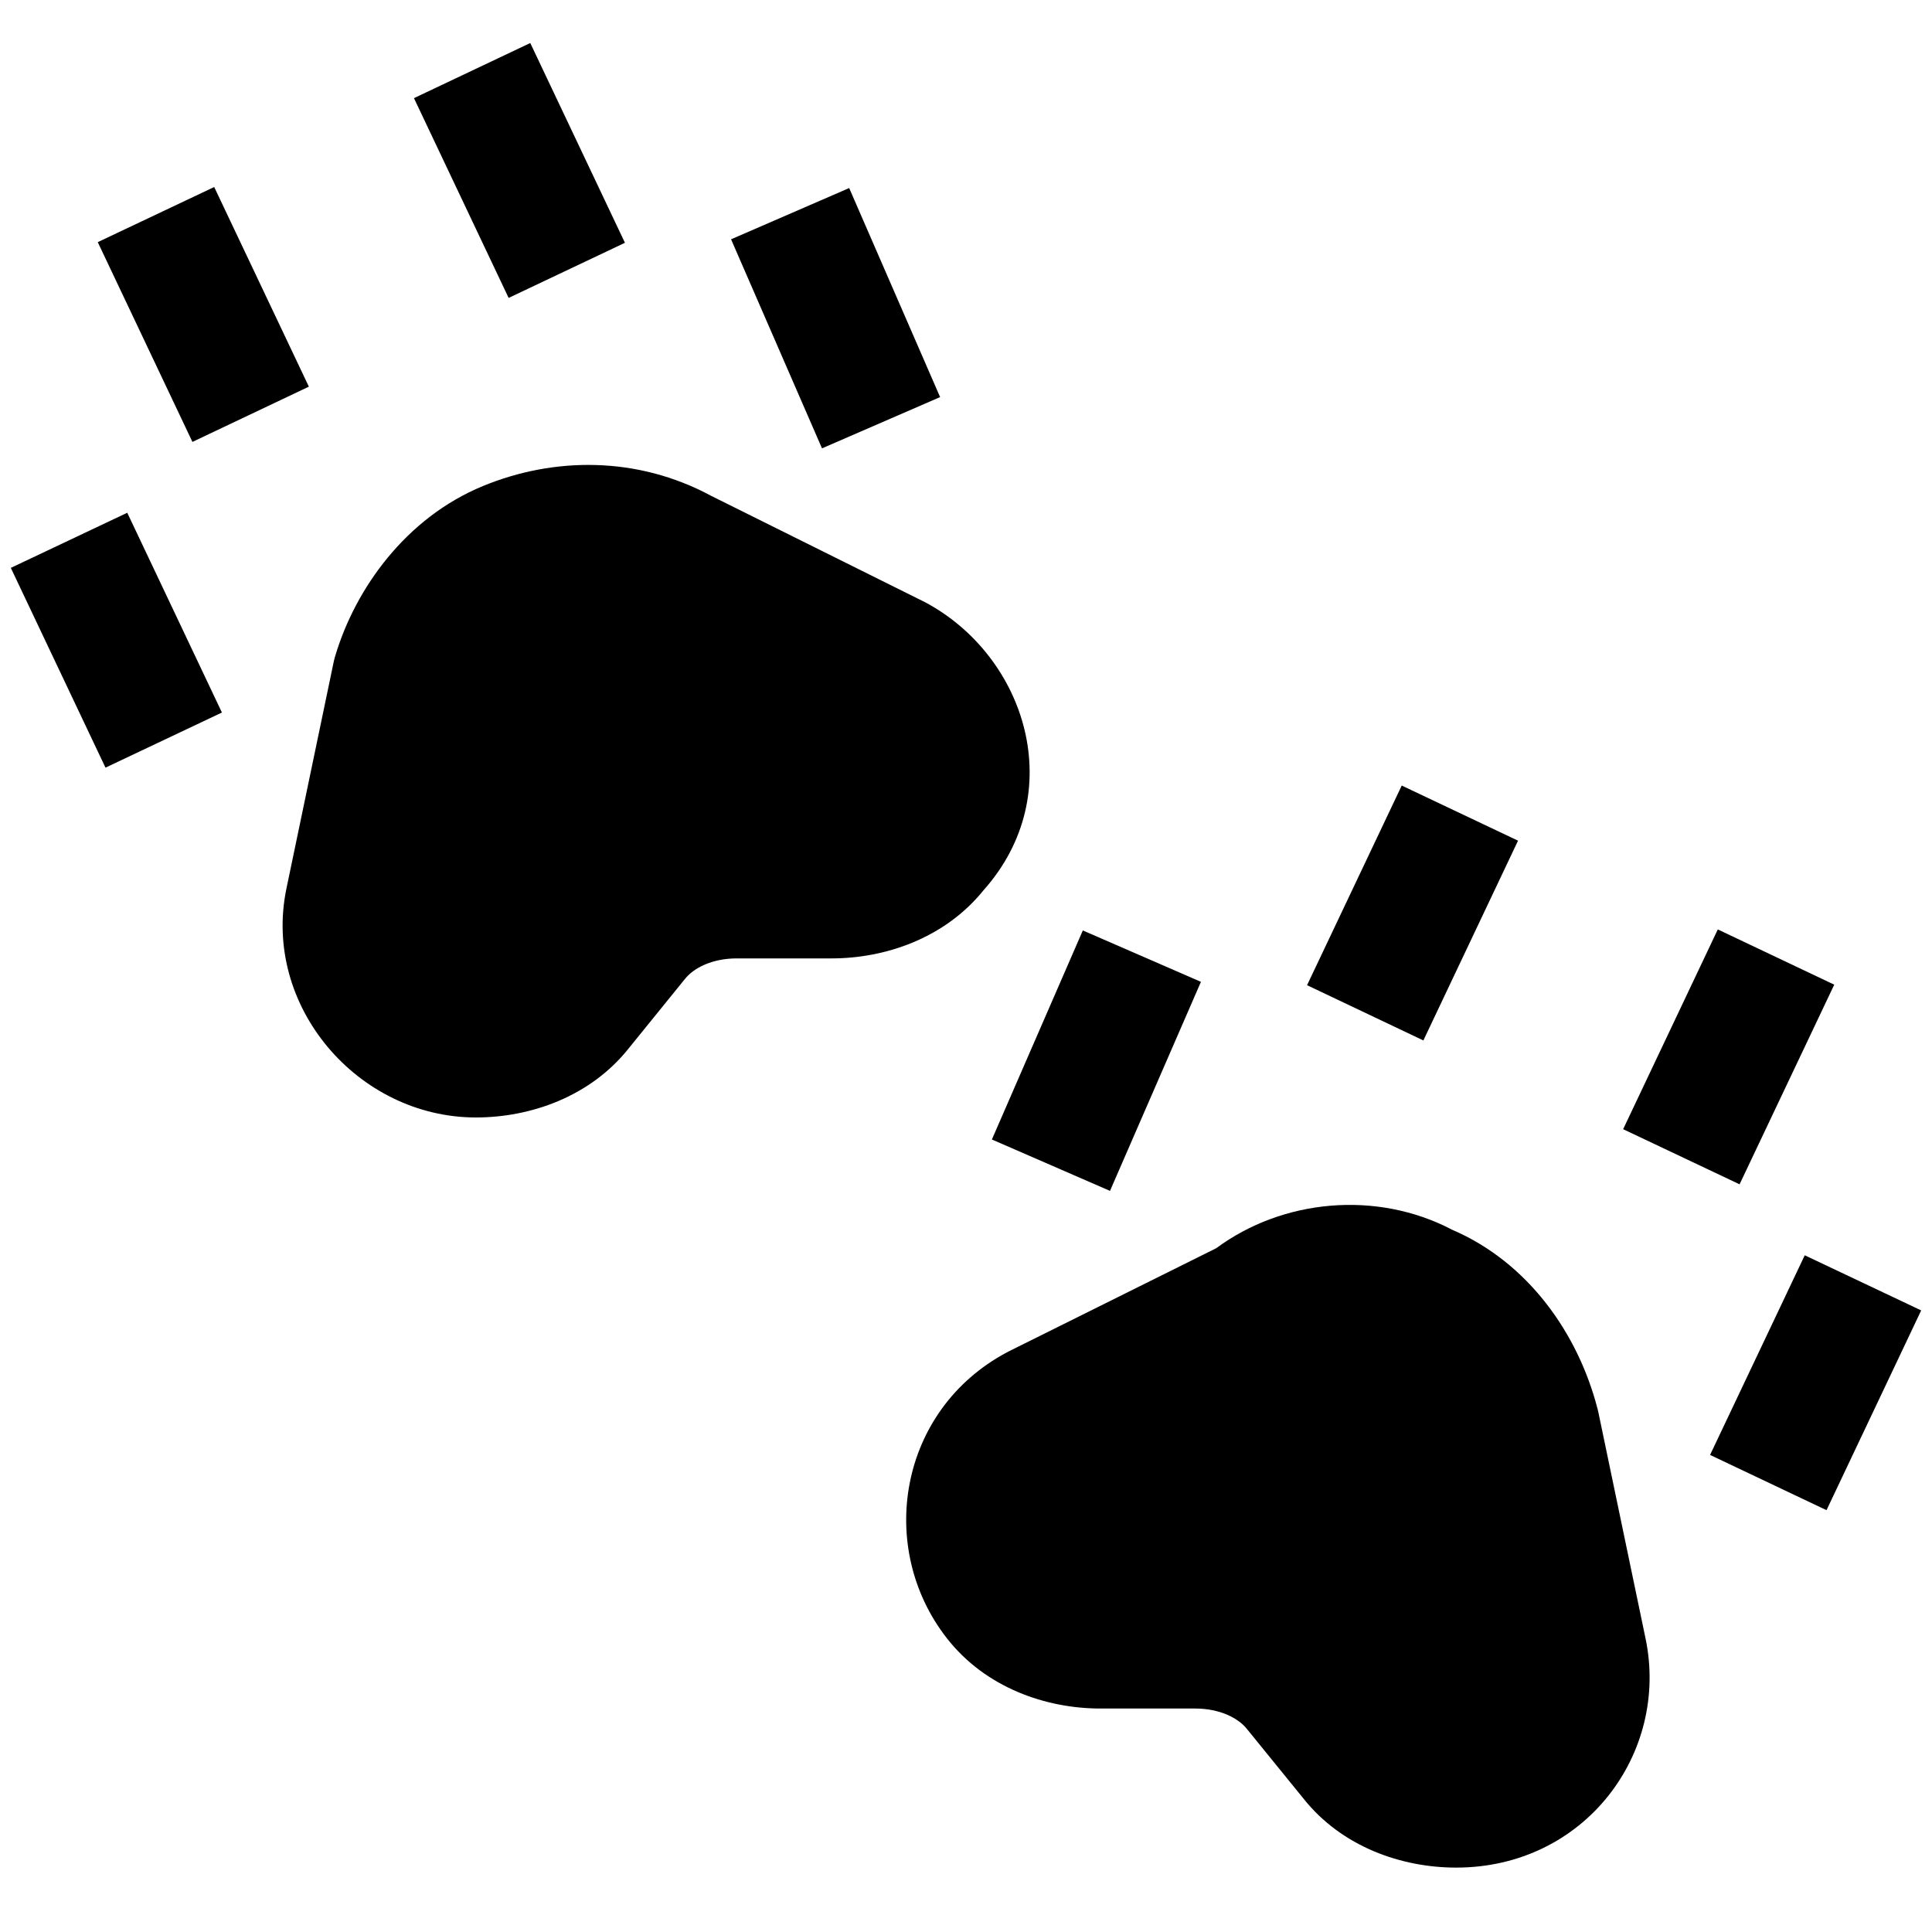 <?xml version="1.0" encoding="utf-8"?>
<svg width="800px" height="800px" viewBox="0 0 15 15" fill="none" xmlns="http://www.w3.org/2000/svg">
<path d="M4.852 1.885L4.117 0.334L3.214 0.762L3.949 2.313L4.852 1.885Z" fill="#000000"/>
<path d="M2.398 3.002L1.663 1.452L0.759 1.88L1.494 3.431L2.398 3.002Z" fill="#000000"/>
<path d="M7.299 3.083L6.593 1.46L5.676 1.858L6.382 3.481L7.299 3.083Z" fill="#000000"/>
<path d="M3.751 3.773C4.301 3.547 4.947 3.54 5.522 3.85L7.183 4.676C7.968 5.095 8.306 6.16 7.636 6.912C7.335 7.285 6.872 7.441 6.457 7.441H5.72C5.528 7.441 5.384 7.516 5.317 7.602L5.311 7.609L4.884 8.136C4.583 8.517 4.115 8.676 3.695 8.676C2.778 8.676 2.034 7.81 2.224 6.898L2.592 5.133C2.595 5.119 2.599 5.106 2.603 5.092C2.759 4.569 3.152 4.019 3.751 3.773Z" fill="#000000"/>
<path d="M1.723 5.532L0.988 3.981L0.084 4.409L0.819 5.96L1.723 5.532Z" fill="#000000"/>
<path d="M11.051 8.078L11.786 6.527L10.883 6.099L10.148 7.649L11.051 8.078Z" fill="#000000"/>
<path d="M13.506 9.195L14.241 7.645L13.337 7.216L12.602 8.767L13.506 9.195Z" fill="#000000"/>
<path d="M8.618 9.246L9.324 7.623L8.407 7.224L7.701 8.847L8.618 9.246Z" fill="#000000"/>
<path d="M9.443 9.691C9.956 9.311 10.686 9.239 11.275 9.548C11.866 9.802 12.251 10.354 12.402 10.933C12.404 10.941 12.406 10.949 12.408 10.957L12.776 12.721C12.962 13.612 12.305 14.5 11.305 14.5C10.885 14.5 10.417 14.341 10.116 13.959L9.683 13.426C9.616 13.34 9.472 13.265 9.28 13.265H8.543C8.122 13.265 7.652 13.104 7.352 12.72C6.801 12.016 6.978 10.947 7.817 10.5L7.83 10.493L9.443 9.691Z" fill="#000000"/>
<path d="M14.181 11.725L14.916 10.174L14.012 9.746L13.277 11.296L14.181 11.725Z" fill="#000000"/>
</svg>